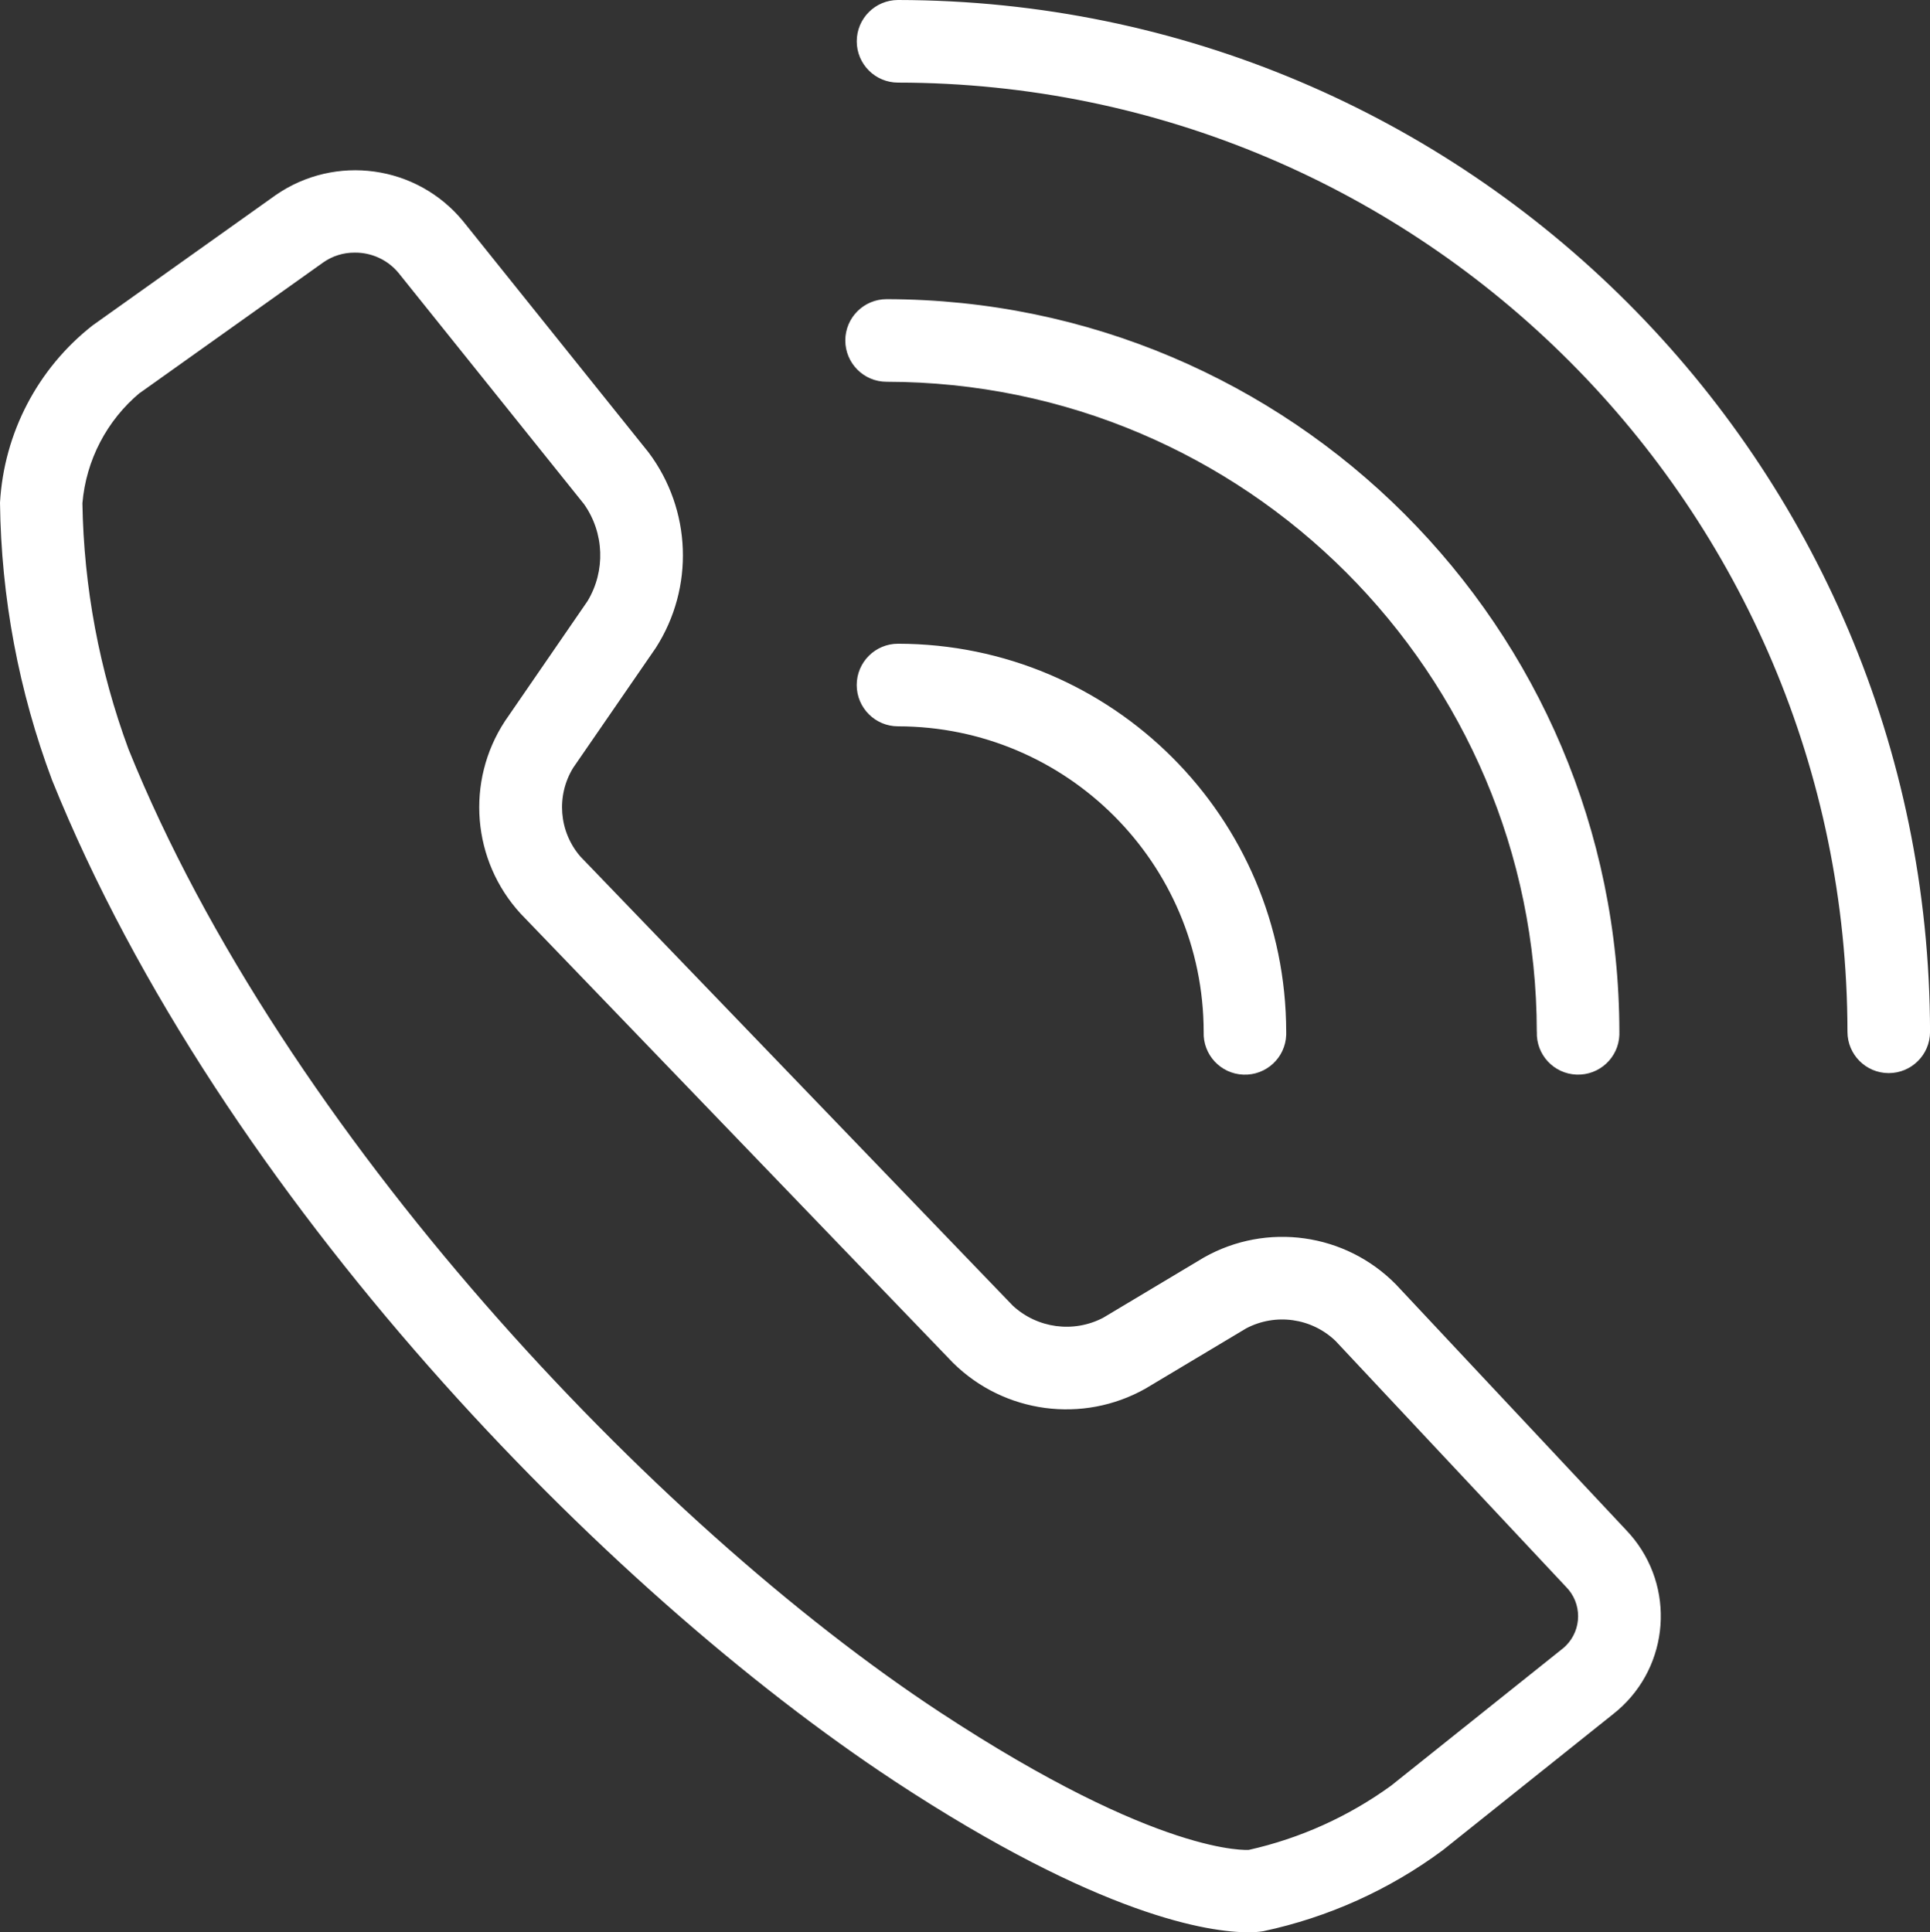 <?xml version="1.0" encoding="UTF-8"?>
<svg xmlns="http://www.w3.org/2000/svg" id="Calque_1" viewBox="0 0 475.43 476.08">
  <rect x="0" y="0" width="475.43" height="476.08" fill="#333333" stroke="none"/>
  <defs>
    <style>.cls-1{fill:#fff;stroke:#fff;stroke-width:.5px;}</style>
  </defs>
  <g id="Groupe_786">
    <path id="Tracé_14816" class="cls-1" d="m220.44,438.59c50.96,33.52,77.72,37.23,87.06,37.23,1.22.02,2.44-.07,3.64-.26,15.96-3.4,31.01-10.19,44.12-19.91l41.96-33.53h0c13.21-10.35,15.53-29.45,5.18-42.67-.61-.78-1.26-1.53-1.95-2.25l-56.78-60.59c-12.36-12.55-31.61-15.25-46.95-6.59l-24.84,14.86h0c-7.4,3.87-16.43,2.66-22.56-3.01l-106.54-110.68c-5.36-6.21-6.08-15.16-1.8-22.15l20.36-29.56c9.45-14.74,8.75-33.8-1.74-47.82l-45.72-57.01h0c-11.29-13.72-31.21-16.49-45.82-6.38l-45.11,32.11C9.48,90.95,1.23,106.78.25,123.85c.28,23.33,4.62,46.43,12.81,68.27,41.52,102.94,136.61,199.86,207.39,246.47h-.02ZM34.39,96.55l45.11-32.11c2.31-1.62,5.07-2.47,7.89-2.45,4.23-.04,8.26,1.82,10.96,5.07l45.73,57.01c5.05,7.17,5.39,16.64.87,24.15l-20.35,29.58h0c-9.66,14.75-8.07,34.18,3.86,47.16l106.51,110.66c12.53,12.35,31.73,14.92,47.07,6.29l24.84-14.86c7.33-3.85,16.29-2.59,22.27,3.13l56.78,60.59h0c4.1,4.12,4.09,10.78-.03,14.89-.35.35-.72.67-1.11.96l-41.96,33.53c-10.52,7.63-22.48,13.03-35.16,15.87-.2,0-21.9,1.8-76.36-34.02-70.44-46.35-161.72-142.74-199.89-237.33-7.19-19.45-11.03-39.97-11.37-60.69.9-10.69,6.05-20.57,14.29-27.43h.02Z"></path>
    <path id="Tracé_14817" class="cls-1" d="m465.26,264.14c5.47,0,9.92-4.42,9.93-9.89v-.03C475.01,114.02,361.41.42,221.22.25c-5.48,0-9.92,4.44-9.92,9.93,0,5.48,4.44,9.92,9.92,9.92,129.24.14,233.98,104.87,234.13,234.11,0,5.47,4.42,9.92,9.9,9.93,0,0,.02,0,.03,0h-.02Z"></path>
    <path id="Tracé_14818" class="cls-1" d="m378.83,254.21c-.21,5.48,4.05,10.09,9.53,10.3,5.48.21,10.09-4.05,10.3-9.53.01-.26.01-.52,0-.77-.12-99.5-80.75-180.13-180.25-180.25-5.48,0-9.93,4.44-9.93,9.92s4.44,9.93,9.92,9.93h.01c88.55.1,160.31,71.86,160.41,160.41v-.02Z"></path>
    <path id="Tracé_14819" class="cls-1" d="m211.29,168.77c0,5.48,4.44,9.93,9.93,9.93h0c41.69.04,75.49,33.83,75.54,75.52-.21,5.48,4.05,10.09,9.53,10.3,5.48.21,10.09-4.05,10.3-9.53.01-.26.01-.51,0-.77-.06-52.65-42.72-95.31-95.37-95.37-5.48,0-9.93,4.44-9.93,9.93h0Z"></path>
  </g>
</svg>
